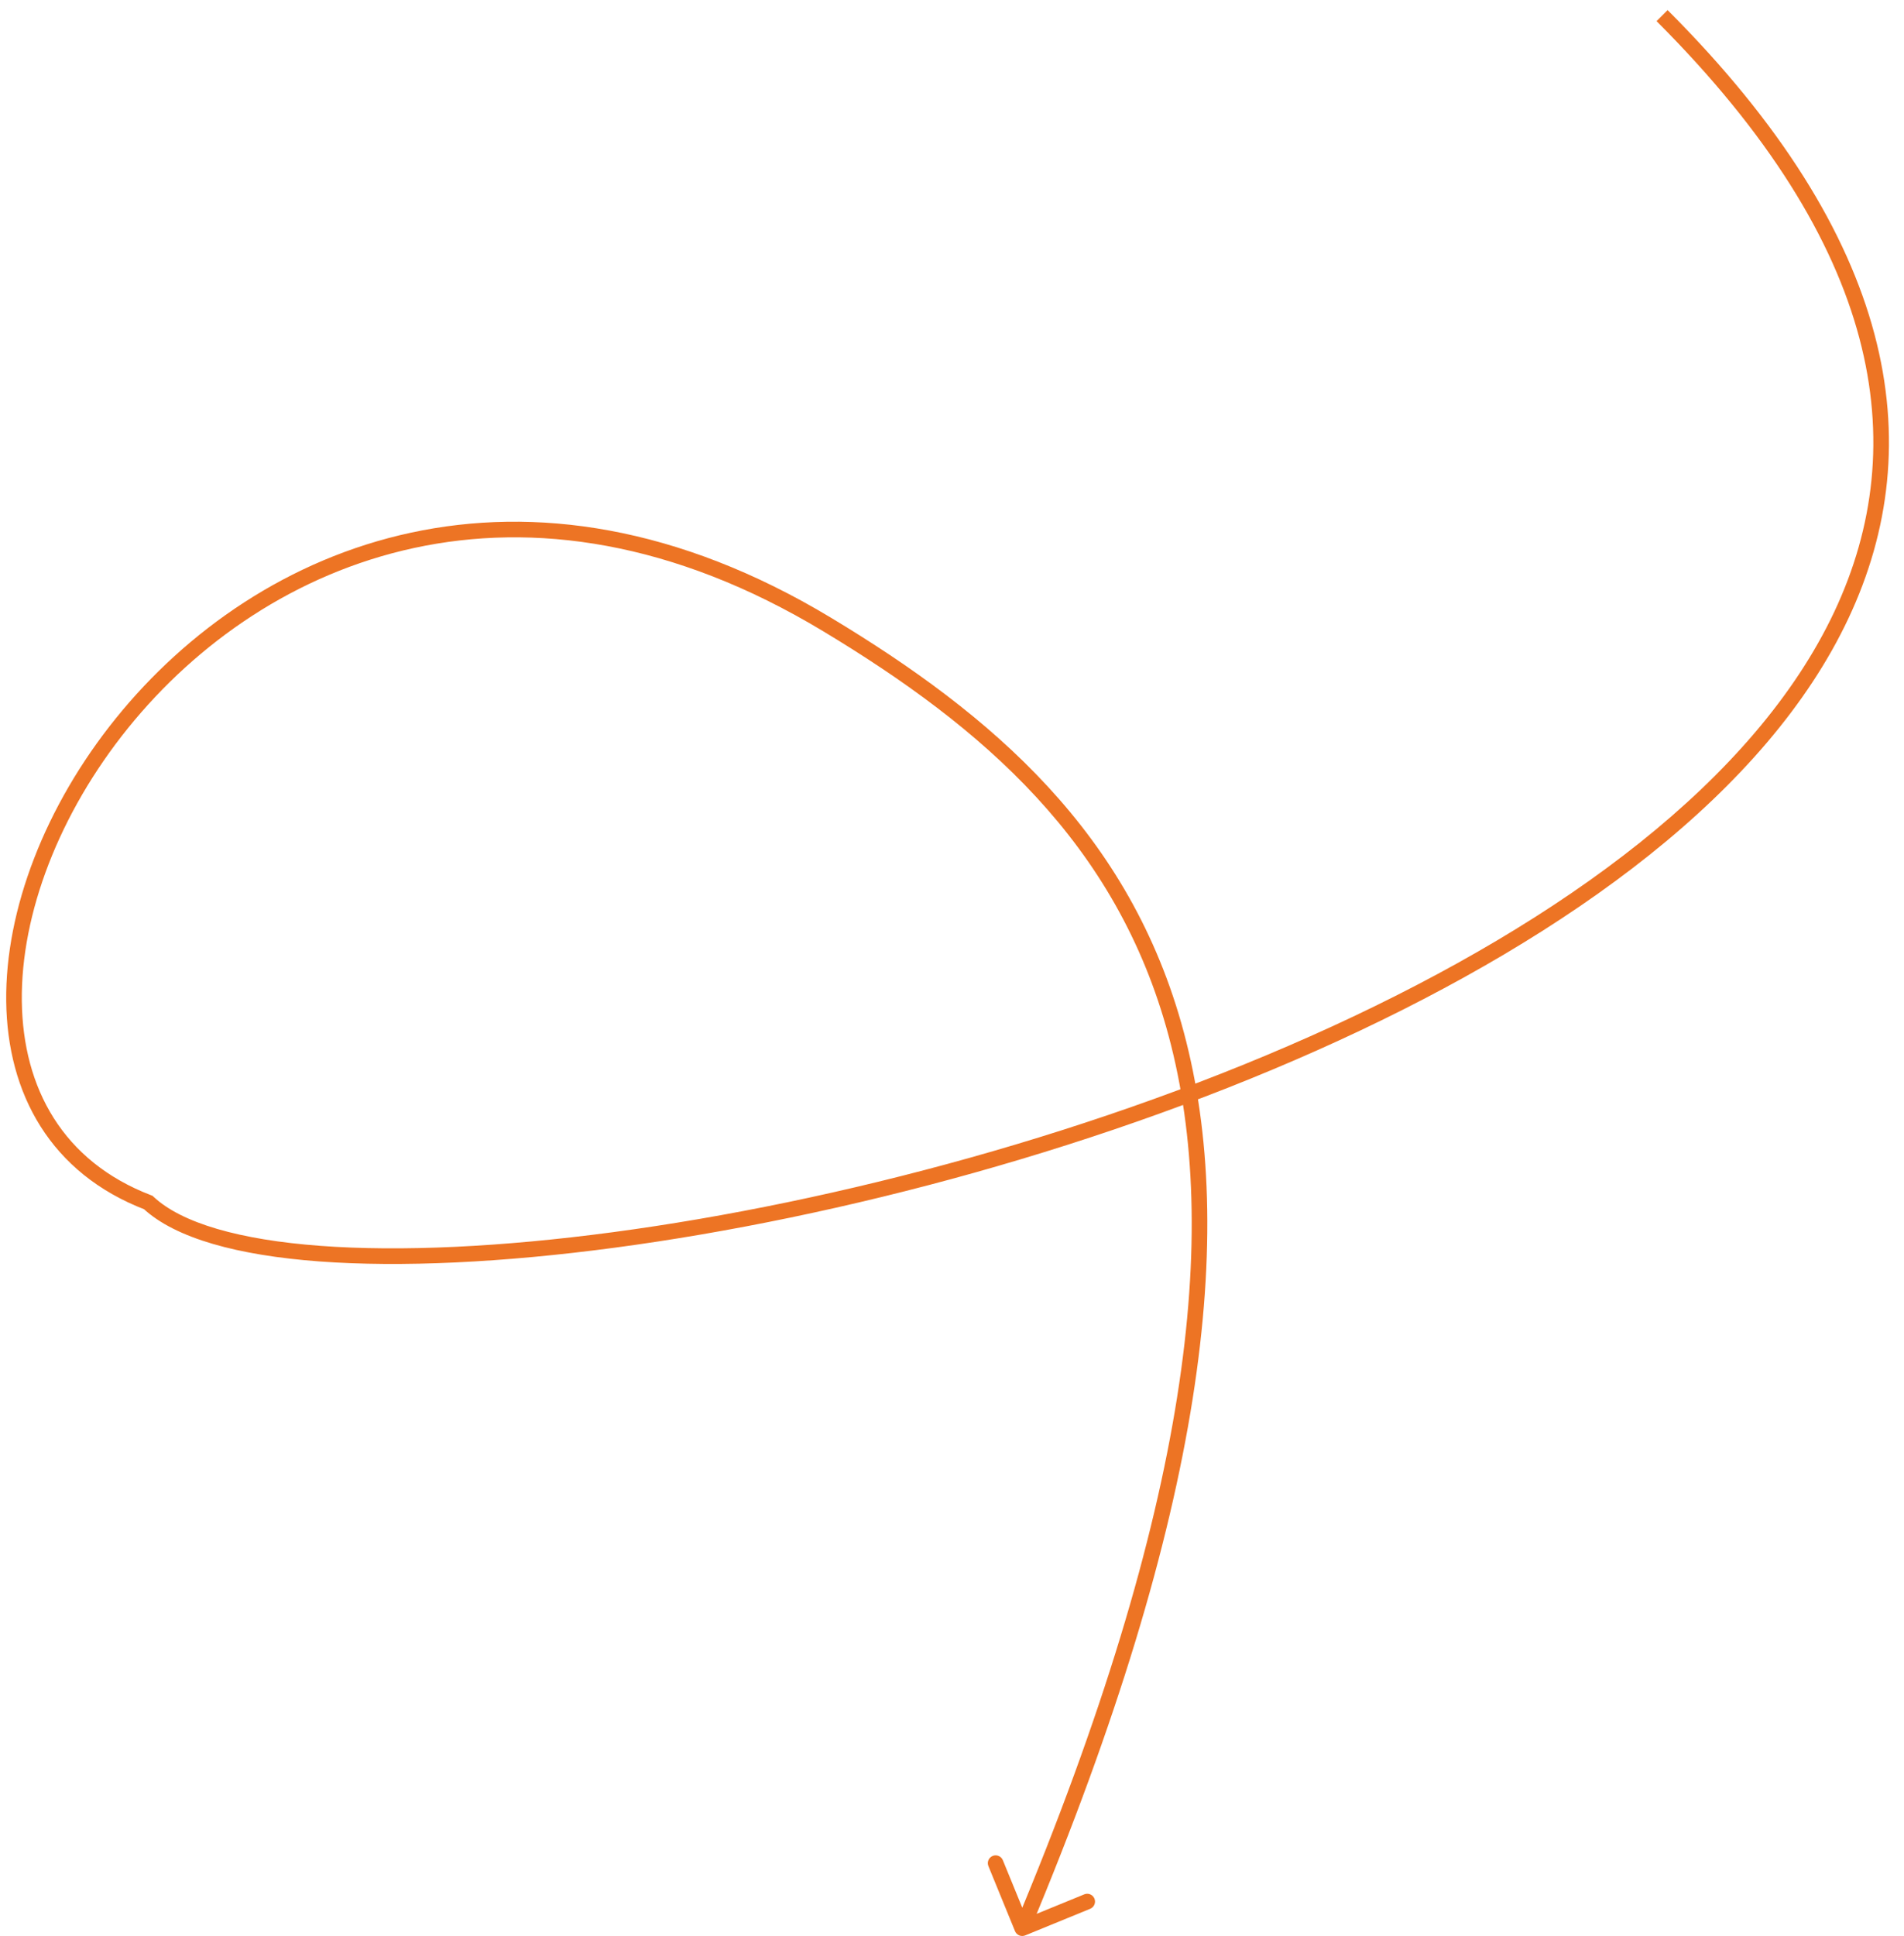 <?xml version="1.0" encoding="UTF-8"?> <svg xmlns="http://www.w3.org/2000/svg" width="122" height="124" viewBox="0 0 122 124" fill="none"><path d="M9.5 77.02L9.841 76.655L9.77 76.589L9.678 76.554L9.5 77.02ZM52.999 40L52.741 40.428L52.999 40ZM65.037 123.689C65.141 123.945 65.433 124.067 65.689 123.963L69.854 122.259C70.109 122.154 70.232 121.862 70.127 121.606C70.023 121.351 69.731 121.228 69.475 121.333L65.773 122.848L64.258 119.146C64.154 118.89 63.862 118.768 63.606 118.872C63.35 118.977 63.228 119.269 63.333 119.525L65.037 123.689ZM106.146 1.354C113.355 8.563 117.46 15.341 119.136 21.642C120.81 27.933 120.074 33.784 117.539 39.173C112.453 49.986 100.106 58.972 85.353 65.743C70.622 72.504 53.593 77.01 39.285 78.92C32.131 79.875 25.673 80.179 20.534 79.797C17.964 79.606 15.736 79.245 13.921 78.714C12.1 78.181 10.73 77.487 9.841 76.655L9.158 77.386C10.207 78.367 11.743 79.118 13.64 79.673C15.543 80.23 17.845 80.6 20.46 80.795C25.689 81.183 32.22 80.872 39.417 79.911C53.812 77.99 70.939 73.459 85.771 66.652C100.58 59.855 113.202 50.743 118.444 39.599C121.073 34.009 121.841 27.917 120.103 21.385C118.367 14.863 114.144 7.937 106.853 0.646L106.146 1.354ZM9.678 76.554C4.027 74.389 1.466 69.689 1.398 64.128C1.329 58.54 3.789 52.101 8.201 46.637C12.608 41.179 18.935 36.732 26.55 35.094C34.155 33.457 43.089 34.612 52.741 40.428L53.257 39.572C43.409 33.638 34.218 32.421 26.339 34.116C18.47 35.809 11.953 40.399 7.423 46.009C2.898 51.612 0.326 58.272 0.398 64.141C0.47 70.037 3.222 75.152 9.321 77.487L9.678 76.554ZM52.741 40.428C62.95 46.579 71.566 53.95 74.891 66.386C78.224 78.849 76.273 96.51 65.038 123.307L65.961 123.693C77.226 96.823 79.275 78.91 75.857 66.128C72.433 53.319 63.548 45.773 53.257 39.572L52.741 40.428Z" fill="#ED7424"></path></svg> 